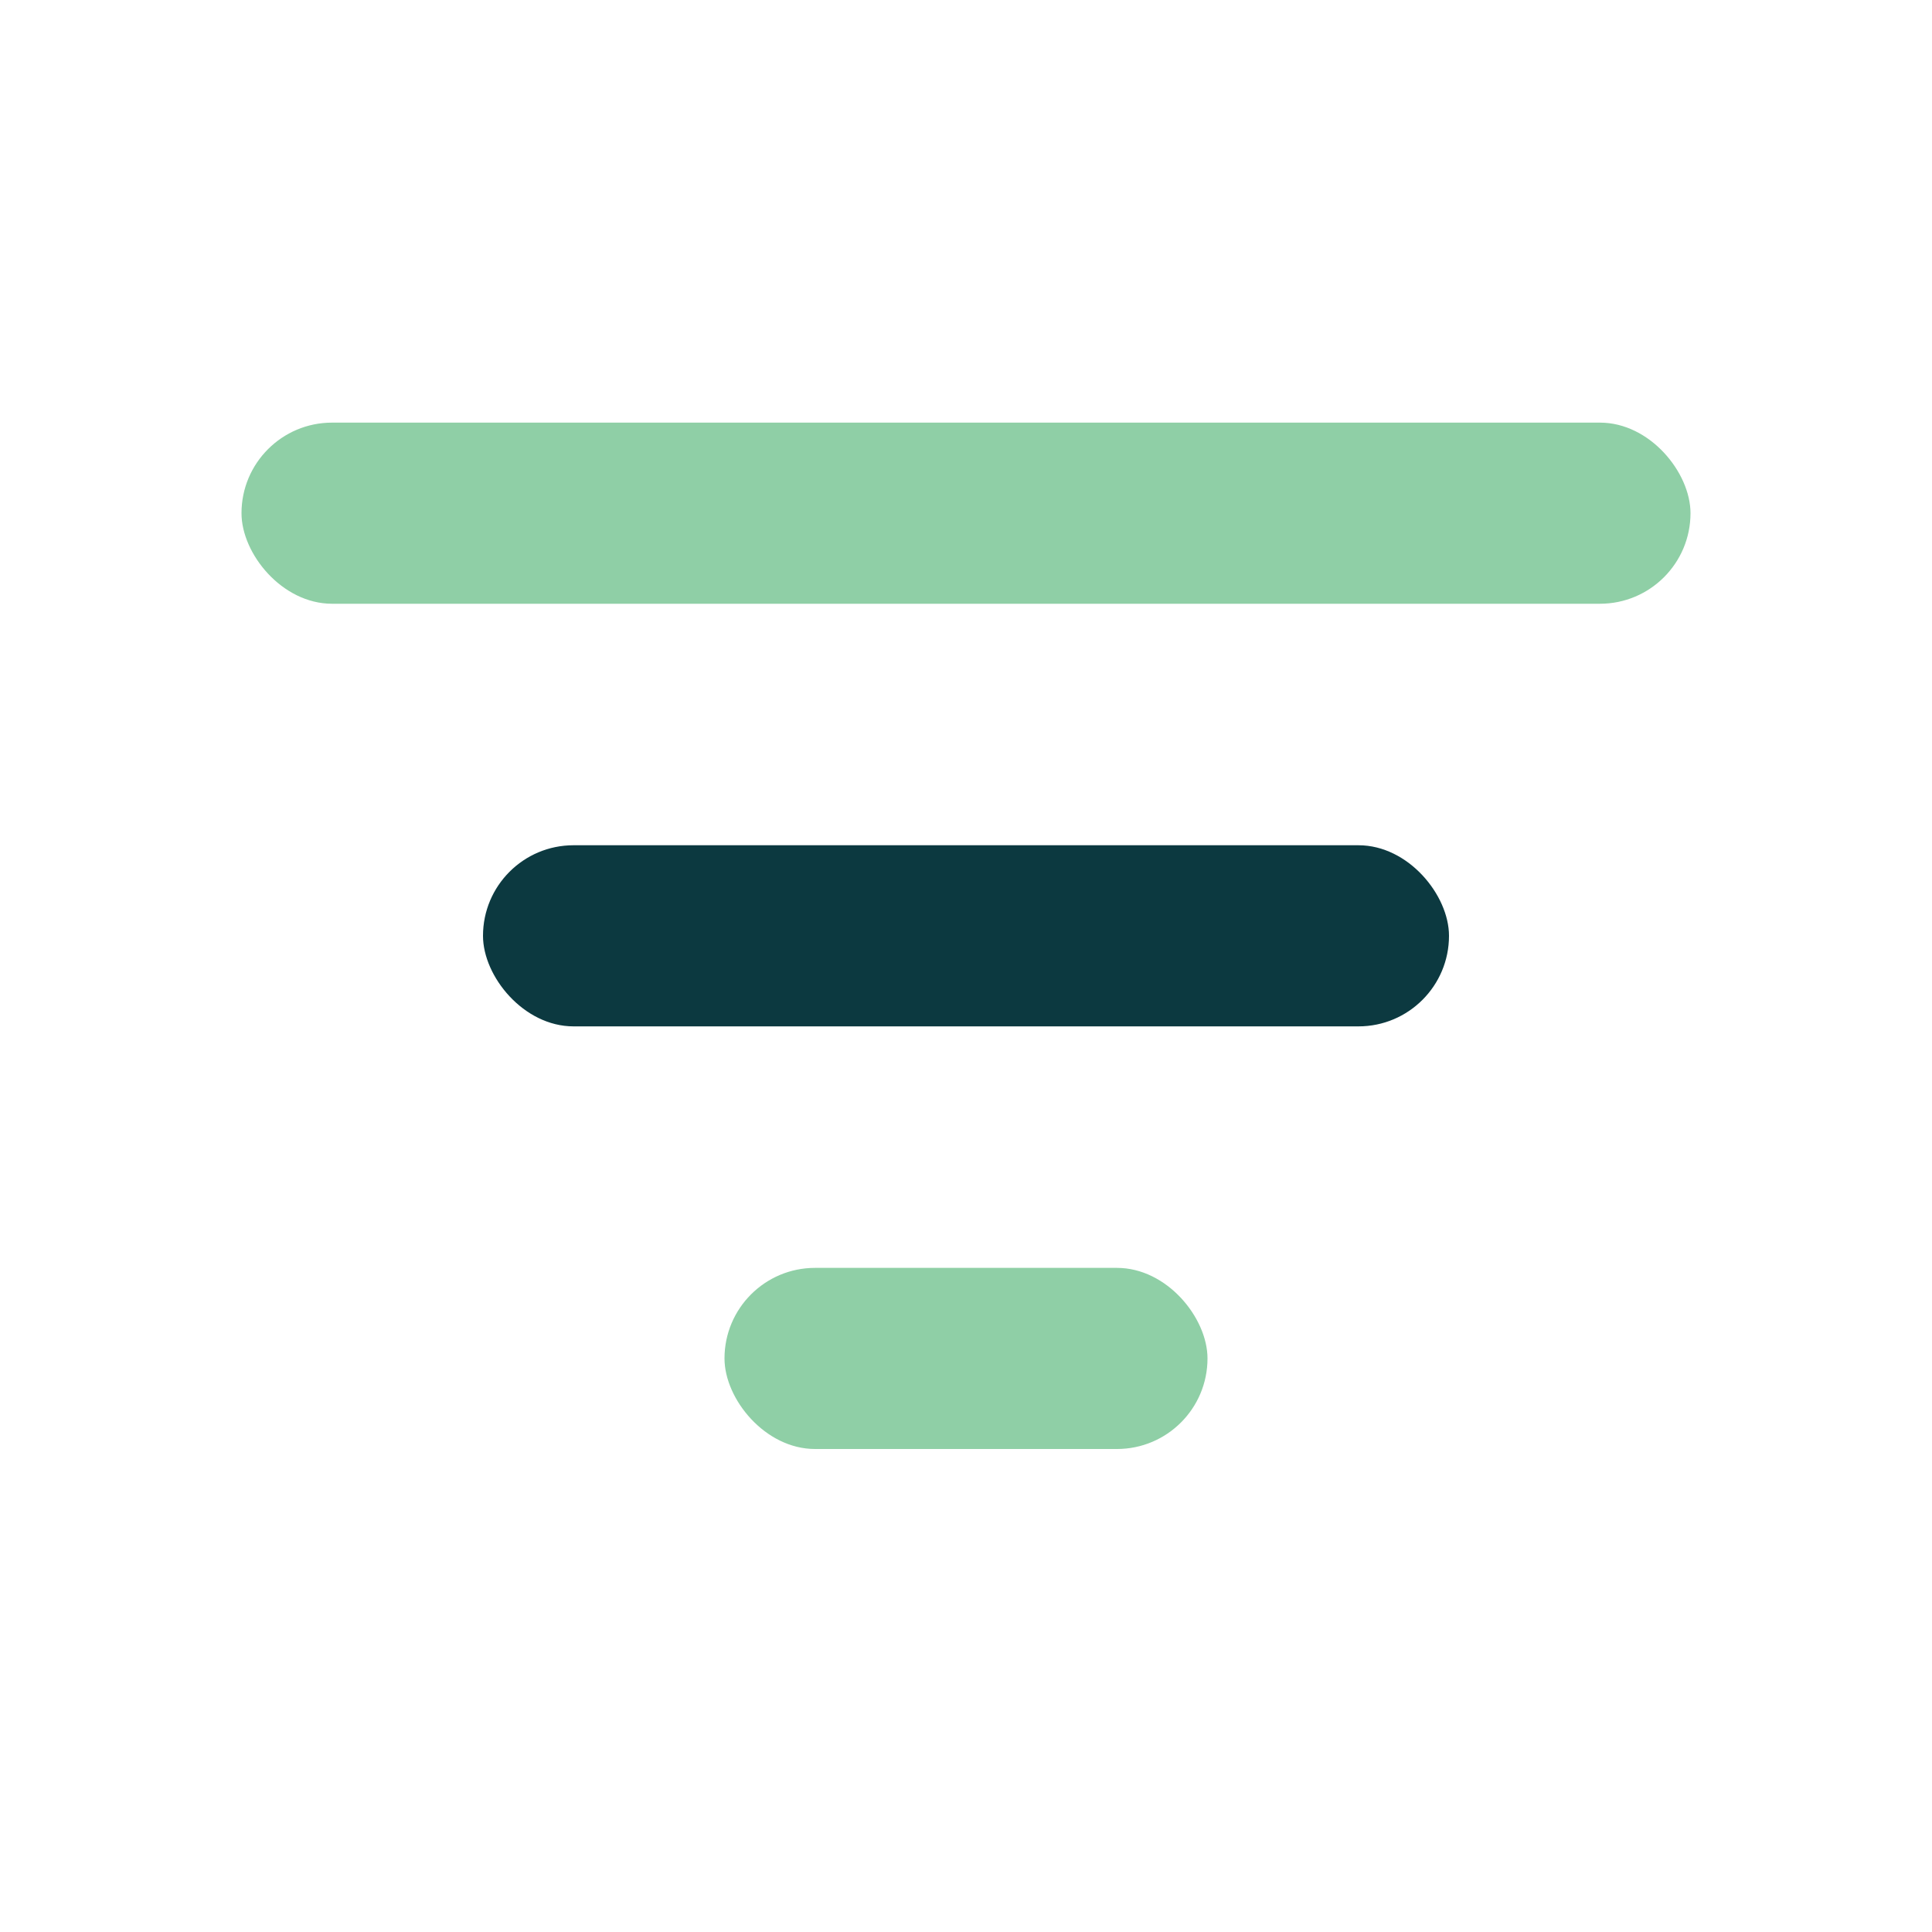 <?xml version="1.0" encoding="UTF-8"?>
<svg xmlns="http://www.w3.org/2000/svg" width="32" height="32" viewBox="0 0 32 32"><rect x="4" y="7" width="24" height="3" rx="1.5" fill="#8FCFA6"/><rect x="8" y="14" width="16" height="3" rx="1.5" fill="#0C3940"/><rect x="12" y="21" width="8" height="3" rx="1.5" fill="#8FCFA6"/></svg>